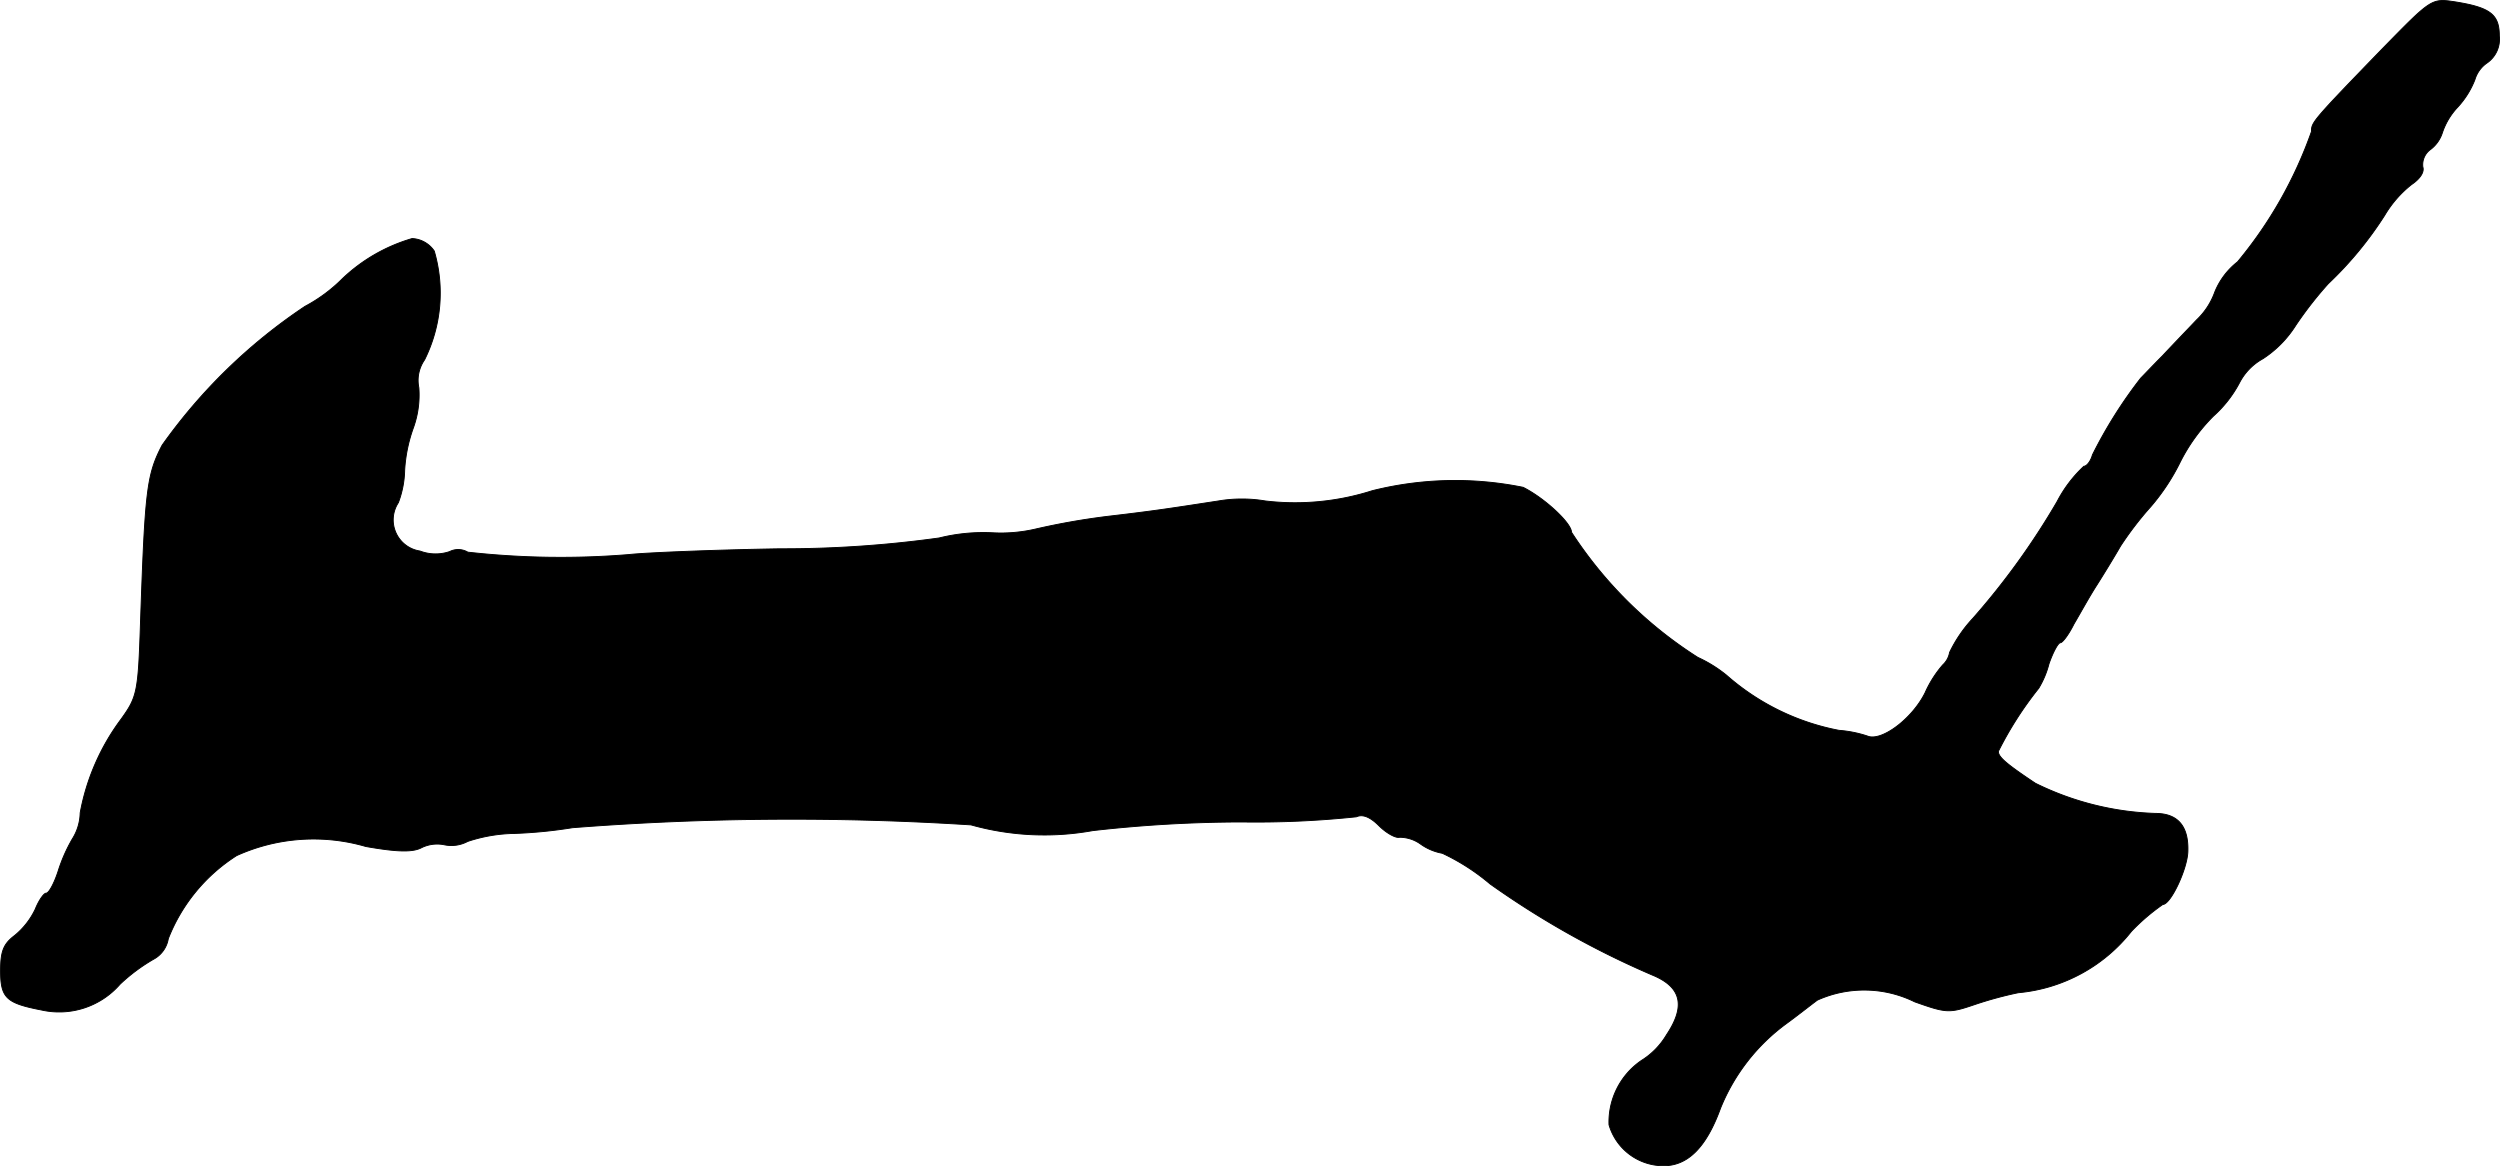 <?xml version="1.0" encoding="UTF-8"?>
<svg xmlns="http://www.w3.org/2000/svg"
     version="1.1"
     width="9.384mm"
     height="4.378mm"
     viewBox="0 0 26.602 12.41">
   <defs>
      <style type="text/css"><![CDATA[
      .a {
        stroke: #000;
        stroke-linecap: round;
        stroke-linejoin: round;
        stroke-width: 0.01px;
      }
    ]]></style>
   </defs>
   <path class="a"
         d="M25.353.515c-.757.781-.757.787-.757.884a4.51,4.51,0,0,1-.787,1.387.778.778,0,0,0-.242.321.759.759,0,0,1-.194.297c-.109.115-.273.285-.363.382-.097.097-.194.2-.23.236a4.862,4.862,0,0,0-.515.818c-.018.067-.061.121-.091.121a1.383,1.383,0,0,0-.285.376,7.858,7.858,0,0,1-.896,1.242,1.444,1.444,0,0,0-.248.363.234.234,0,0,1-.073.133,1.186,1.186,0,0,0-.188.297c-.139.279-.466.521-.612.46a1.25,1.25,0,0,0-.303-.061,2.529,2.529,0,0,1-1.199-.588,1.42,1.42,0,0,0-.303-.188A4.442,4.442,0,0,1,16.722,5.663c0-.097-.285-.363-.515-.478a3.625,3.625,0,0,0-1.605.036,2.695,2.695,0,0,1-1.139.109,1.491,1.491,0,0,0-.497,0c-.515.079-.66.103-1.181.164a7.516,7.516,0,0,0-.757.133,1.623,1.623,0,0,1-.46.042,1.954,1.954,0,0,0-.575.055,12.06,12.06,0,0,1-1.69.115c-.715.012-1.435.042-1.605.061A8.921,8.921,0,0,1,4.978,5.875a.201.201,0,0,0-.194-.006.464.464,0,0,1-.315-.006.335.335,0,0,1-.23-.515,1.03,1.03,0,0,0,.067-.345A1.608,1.608,0,0,1,4.402,4.543a1.034,1.034,0,0,0,.055-.418.383.383,0,0,1,.061-.297,1.595,1.595,0,0,0,.103-1.157.3.3,0,0,0-.236-.133,1.807,1.807,0,0,0-.745.43,1.661,1.661,0,0,1-.394.291A5.818,5.818,0,0,0,1.725,4.737c-.164.315-.182.478-.23,1.884-.024.745-.036.793-.206,1.03a2.391,2.391,0,0,0-.436.999.539.539,0,0,1-.085.279,1.716,1.716,0,0,0-.151.345c-.042.127-.097.23-.127.23-.024,0-.079.079-.115.17a.811.811,0,0,1-.218.279c-.121.091-.151.17-.151.376,0,.291.061.345.436.418A.858.858,0,0,0,1.277,10.473a1.896,1.896,0,0,1,.369-.273.305.305,0,0,0,.145-.212,1.844,1.844,0,0,1,.727-.884A1.986,1.986,0,0,1,3.893,9.007c.345.061.503.061.594.012a.377.377,0,0,1,.242-.03.366.366,0,0,0,.248-.036,1.655,1.655,0,0,1,.503-.085,4.959,4.959,0,0,0,.612-.061,30.112,30.112,0,0,1,4.24-.03,2.884,2.884,0,0,0,1.296.061A14.216,14.216,0,0,1,13.209,8.746a10.209,10.209,0,0,0,1.224-.055c.067-.03.145,0,.242.097.073.073.176.133.218.121a.384.384,0,0,1,.224.073.567.567,0,0,0,.23.097,2.283,2.283,0,0,1,.509.327,9.32,9.32,0,0,0,1.726.969c.309.127.357.327.151.636a.802.802,0,0,1-.267.273.794.794,0,0,0-.345.684.605.605,0,0,0,.569.436c.267.006.466-.194.618-.612a2.082,2.082,0,0,1,.703-.902c.109-.079.254-.194.327-.248a1.214,1.214,0,0,1,1.036.018c.339.121.369.121.636.03a4.031,4.031,0,0,1,.466-.127,1.733,1.733,0,0,0,1.205-.654,2.202,2.202,0,0,1,.333-.285c.085,0,.267-.388.267-.575.006-.26-.109-.394-.345-.394a3.101,3.101,0,0,1-1.278-.321c-.309-.206-.394-.279-.394-.339a3.789,3.789,0,0,1,.43-.672.969.969,0,0,0,.109-.26c.042-.121.097-.224.121-.224s.091-.091.145-.2c.061-.103.164-.291.242-.412.073-.115.188-.303.254-.418a3.522,3.522,0,0,1,.321-.418,2.254,2.254,0,0,0,.315-.478,1.898,1.898,0,0,1,.351-.485,1.272,1.272,0,0,0,.279-.357.612.612,0,0,1,.248-.254,1.165,1.165,0,0,0,.351-.357,3.956,3.956,0,0,1,.345-.442,3.85,3.85,0,0,0,.6-.727,1.189,1.189,0,0,1,.285-.327c.091-.061.139-.133.121-.188a.2.2,0,0,1,.085-.188A.362.362,0,0,0,25.989,1.412a.735.735,0,0,1,.164-.273.931.931,0,0,0,.182-.291A.329.329,0,0,1,26.468.667a.308.308,0,0,0,.127-.285c0-.23-.097-.303-.472-.363C25.874-.018,25.874-.018,25.353.515Z"/>
</svg>
